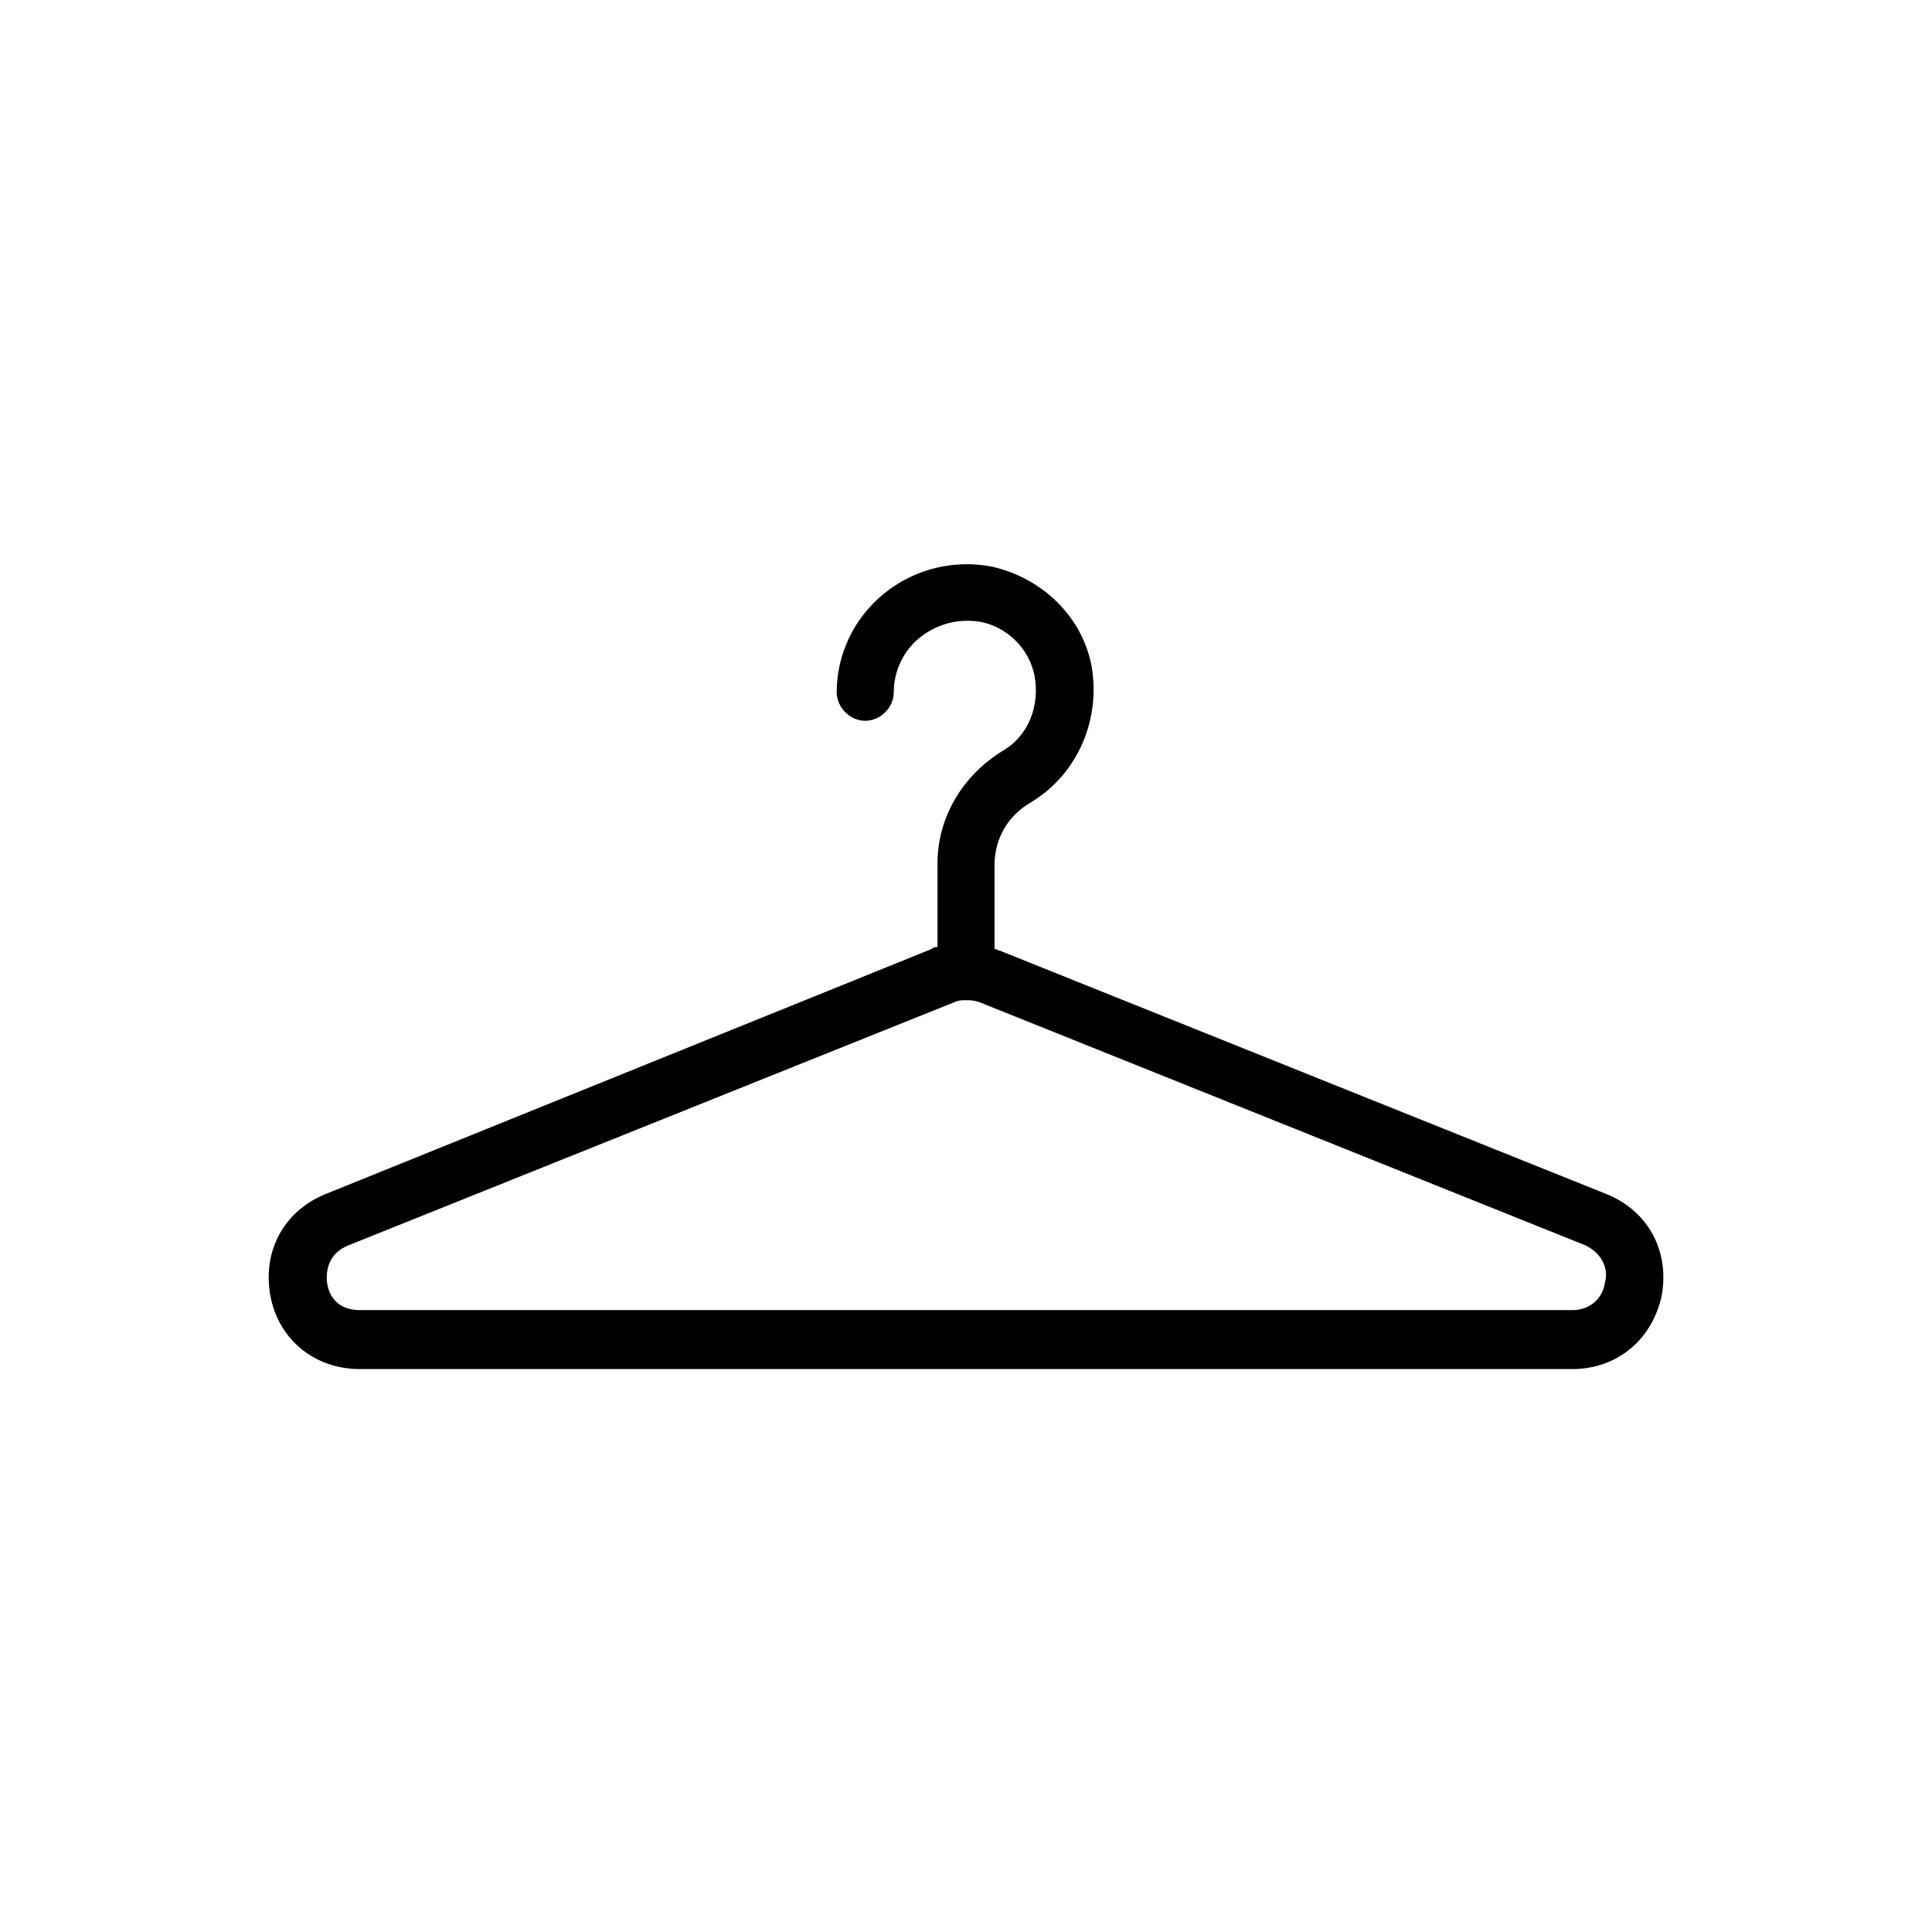 <?xml version="1.0" encoding="UTF-8"?>
<!-- Uploaded to: SVG Repo, www.svgrepo.com, Generator: SVG Repo Mixer Tools -->
<svg fill="#000000" width="800px" height="800px" version="1.1" viewBox="144 144 512 512" xmlns="http://www.w3.org/2000/svg">
 <path d="m569.78 460.46-160.71-64.488c-0.504 0-1.008-0.504-1.512-0.504v-22.168c0-7.055 3.527-13.098 9.574-16.625 12.594-7.559 18.641-22.168 16.121-36.273-2.519-13.098-13.098-23.176-26.199-26.199-10.078-2.016-20.656 0.504-28.719 7.055-8.062 6.551-12.594 16.121-12.594 26.199 0 4.031 3.527 7.559 7.559 7.559s7.559-3.527 7.559-7.559c0-5.543 2.519-11.082 7.055-14.609s10.078-5.039 16.121-4.031c7.055 1.512 12.594 7.055 14.105 14.105 1.512 8.062-1.512 16.121-8.566 20.152-10.578 6.551-17.129 17.633-17.129 29.727v22.168c-0.504 0-1.008 0-1.512 0.504l-160.71 64.988c-11.082 4.535-16.625 15.113-14.609 26.703 2.016 11.586 11.586 19.648 23.68 19.648h321.43c11.586 0 21.16-7.559 23.68-19.648 2.012-11.59-3.527-22.172-14.613-26.703zm-0.504 23.676c-0.504 3.527-3.527 7.055-8.566 7.055h-321.43c-5.543 0-8.062-3.527-8.566-7.055-0.504-3.527 0.504-8.062 5.543-10.078l160.71-64.488c1.008-0.504 2.016-0.504 3.023-0.504s2.016 0 3.527 0.504l160.71 64.488c5.035 2.523 6.043 7.059 5.035 10.078z"/>
</svg>